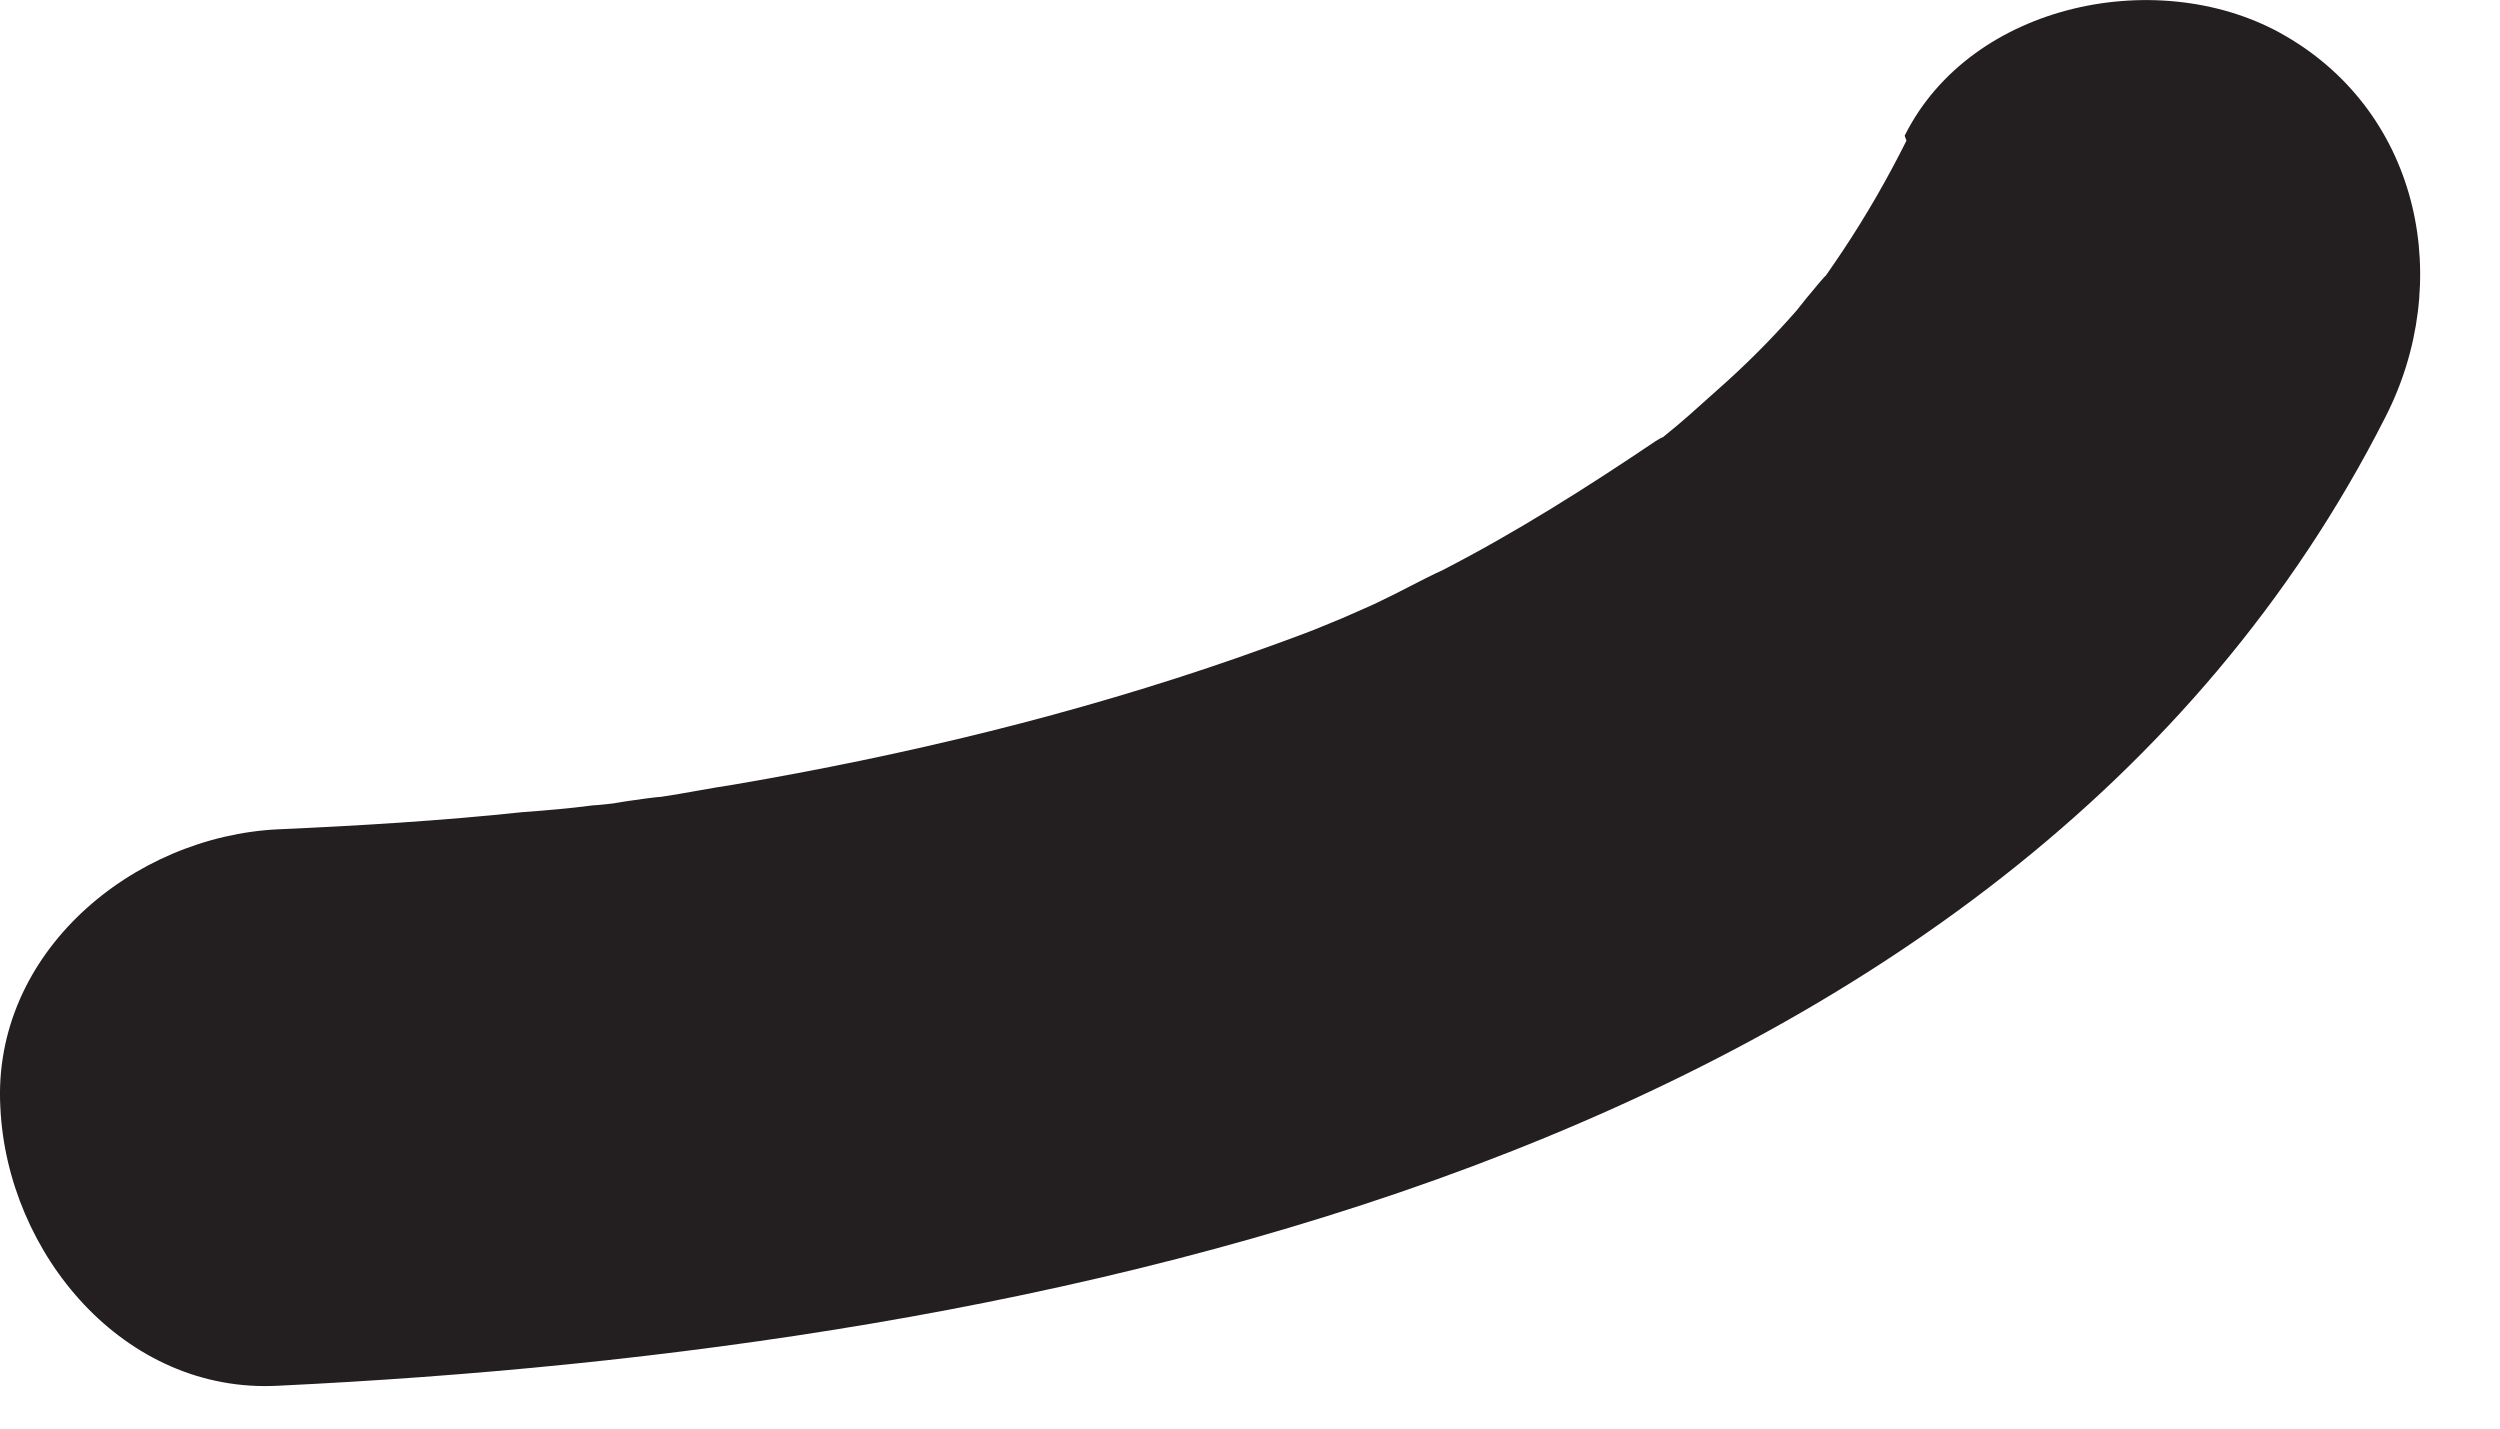 <?xml version="1.0" encoding="utf-8"?>
<svg xmlns="http://www.w3.org/2000/svg" fill="none" height="100%" overflow="visible" preserveAspectRatio="none" style="display: block;" viewBox="0 0 7 4" width="100%">
<path d="M5.338 0.394C5.285 0.5 5.227 0.601 5.16 0.702C5.131 0.745 5.102 0.788 5.068 0.832C5.179 0.687 5.044 0.851 5.03 0.87C4.958 0.952 4.886 1.024 4.804 1.096C4.756 1.139 4.708 1.183 4.66 1.221C4.549 1.317 4.713 1.187 4.636 1.235C4.443 1.365 4.246 1.49 4.04 1.596C3.977 1.625 3.919 1.658 3.857 1.687C3.838 1.697 3.669 1.769 3.761 1.731C3.852 1.692 3.679 1.764 3.665 1.769C3.602 1.793 3.535 1.817 3.467 1.841C3.011 2 2.535 2.115 2.054 2.197C1.987 2.207 1.919 2.221 1.852 2.231C1.833 2.231 1.645 2.259 1.756 2.245C1.866 2.231 1.684 2.255 1.66 2.255C1.592 2.264 1.53 2.269 1.463 2.274C1.237 2.298 1.006 2.312 0.78 2.322C0.371 2.341 -0.023 2.668 0.001 3.101C0.02 3.509 0.347 3.904 0.78 3.88C2.886 3.779 5.626 3.245 6.679 1.168C6.871 0.793 6.78 0.322 6.4 0.101C6.054 -0.101 5.52 0.005 5.333 0.38L5.338 0.394Z" fill="#231F20" id="Vector"/>
</svg>